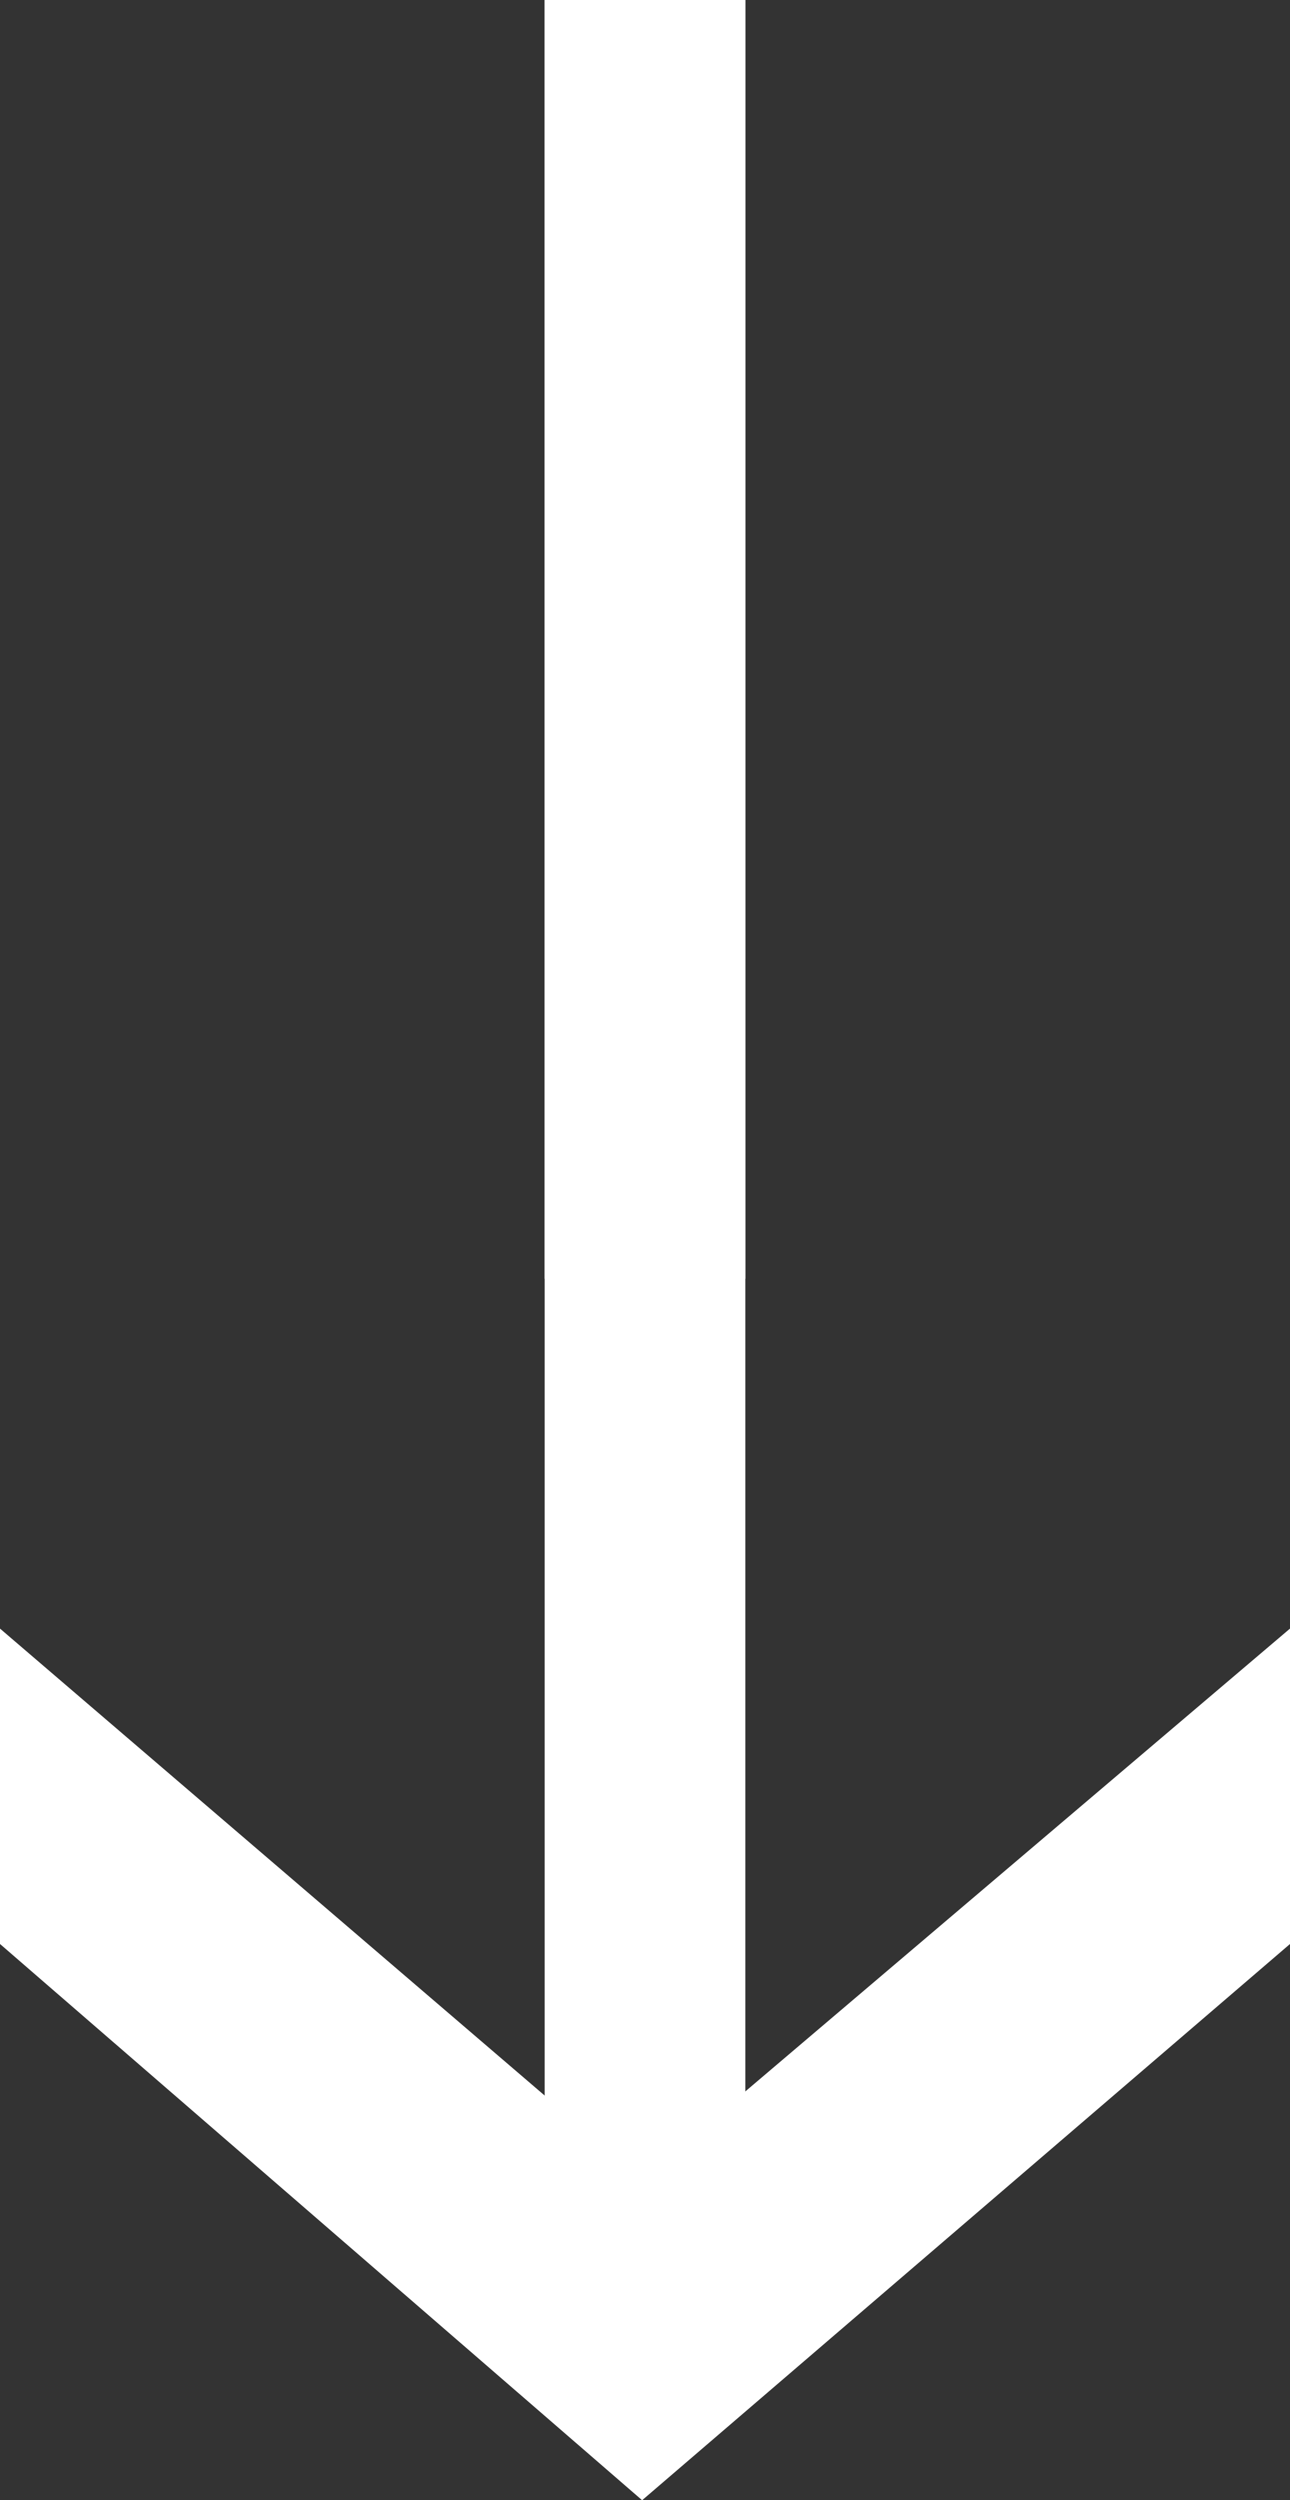 <?xml version="1.0" encoding="utf-8"?>
<!-- Generator: Adobe Illustrator 27.8.1, SVG Export Plug-In . SVG Version: 6.00 Build 0)  -->
<svg version="1.1" id="_レイヤー_2" xmlns="http://www.w3.org/2000/svg" xmlns:xlink="http://www.w3.org/1999/xlink" x="0px"
	 y="0px" viewBox="0 0 22.5 43.6" style="enable-background:new 0 0 22.5 43.6;" xml:space="preserve">
<rect x="0" y="0" width="22.5" height="43.6" fill="#333333" stroke="none"/>
<style type="text/css">
	.st0{fill:#FFFFFF;}
</style>
<g id="botton">
	<g>
		<polygon class="st0" points="22.5,33.9 22.5,28.4 11.2,38 0,28.4 0,33.9 11.2,43.6 		"/>
		<rect x="9.5" class="st0" width="3.5" height="40.5"/>
		<rect x="9.5" class="st0" width="3.5" height="22.3"/>
	</g>
</g>
</svg>
